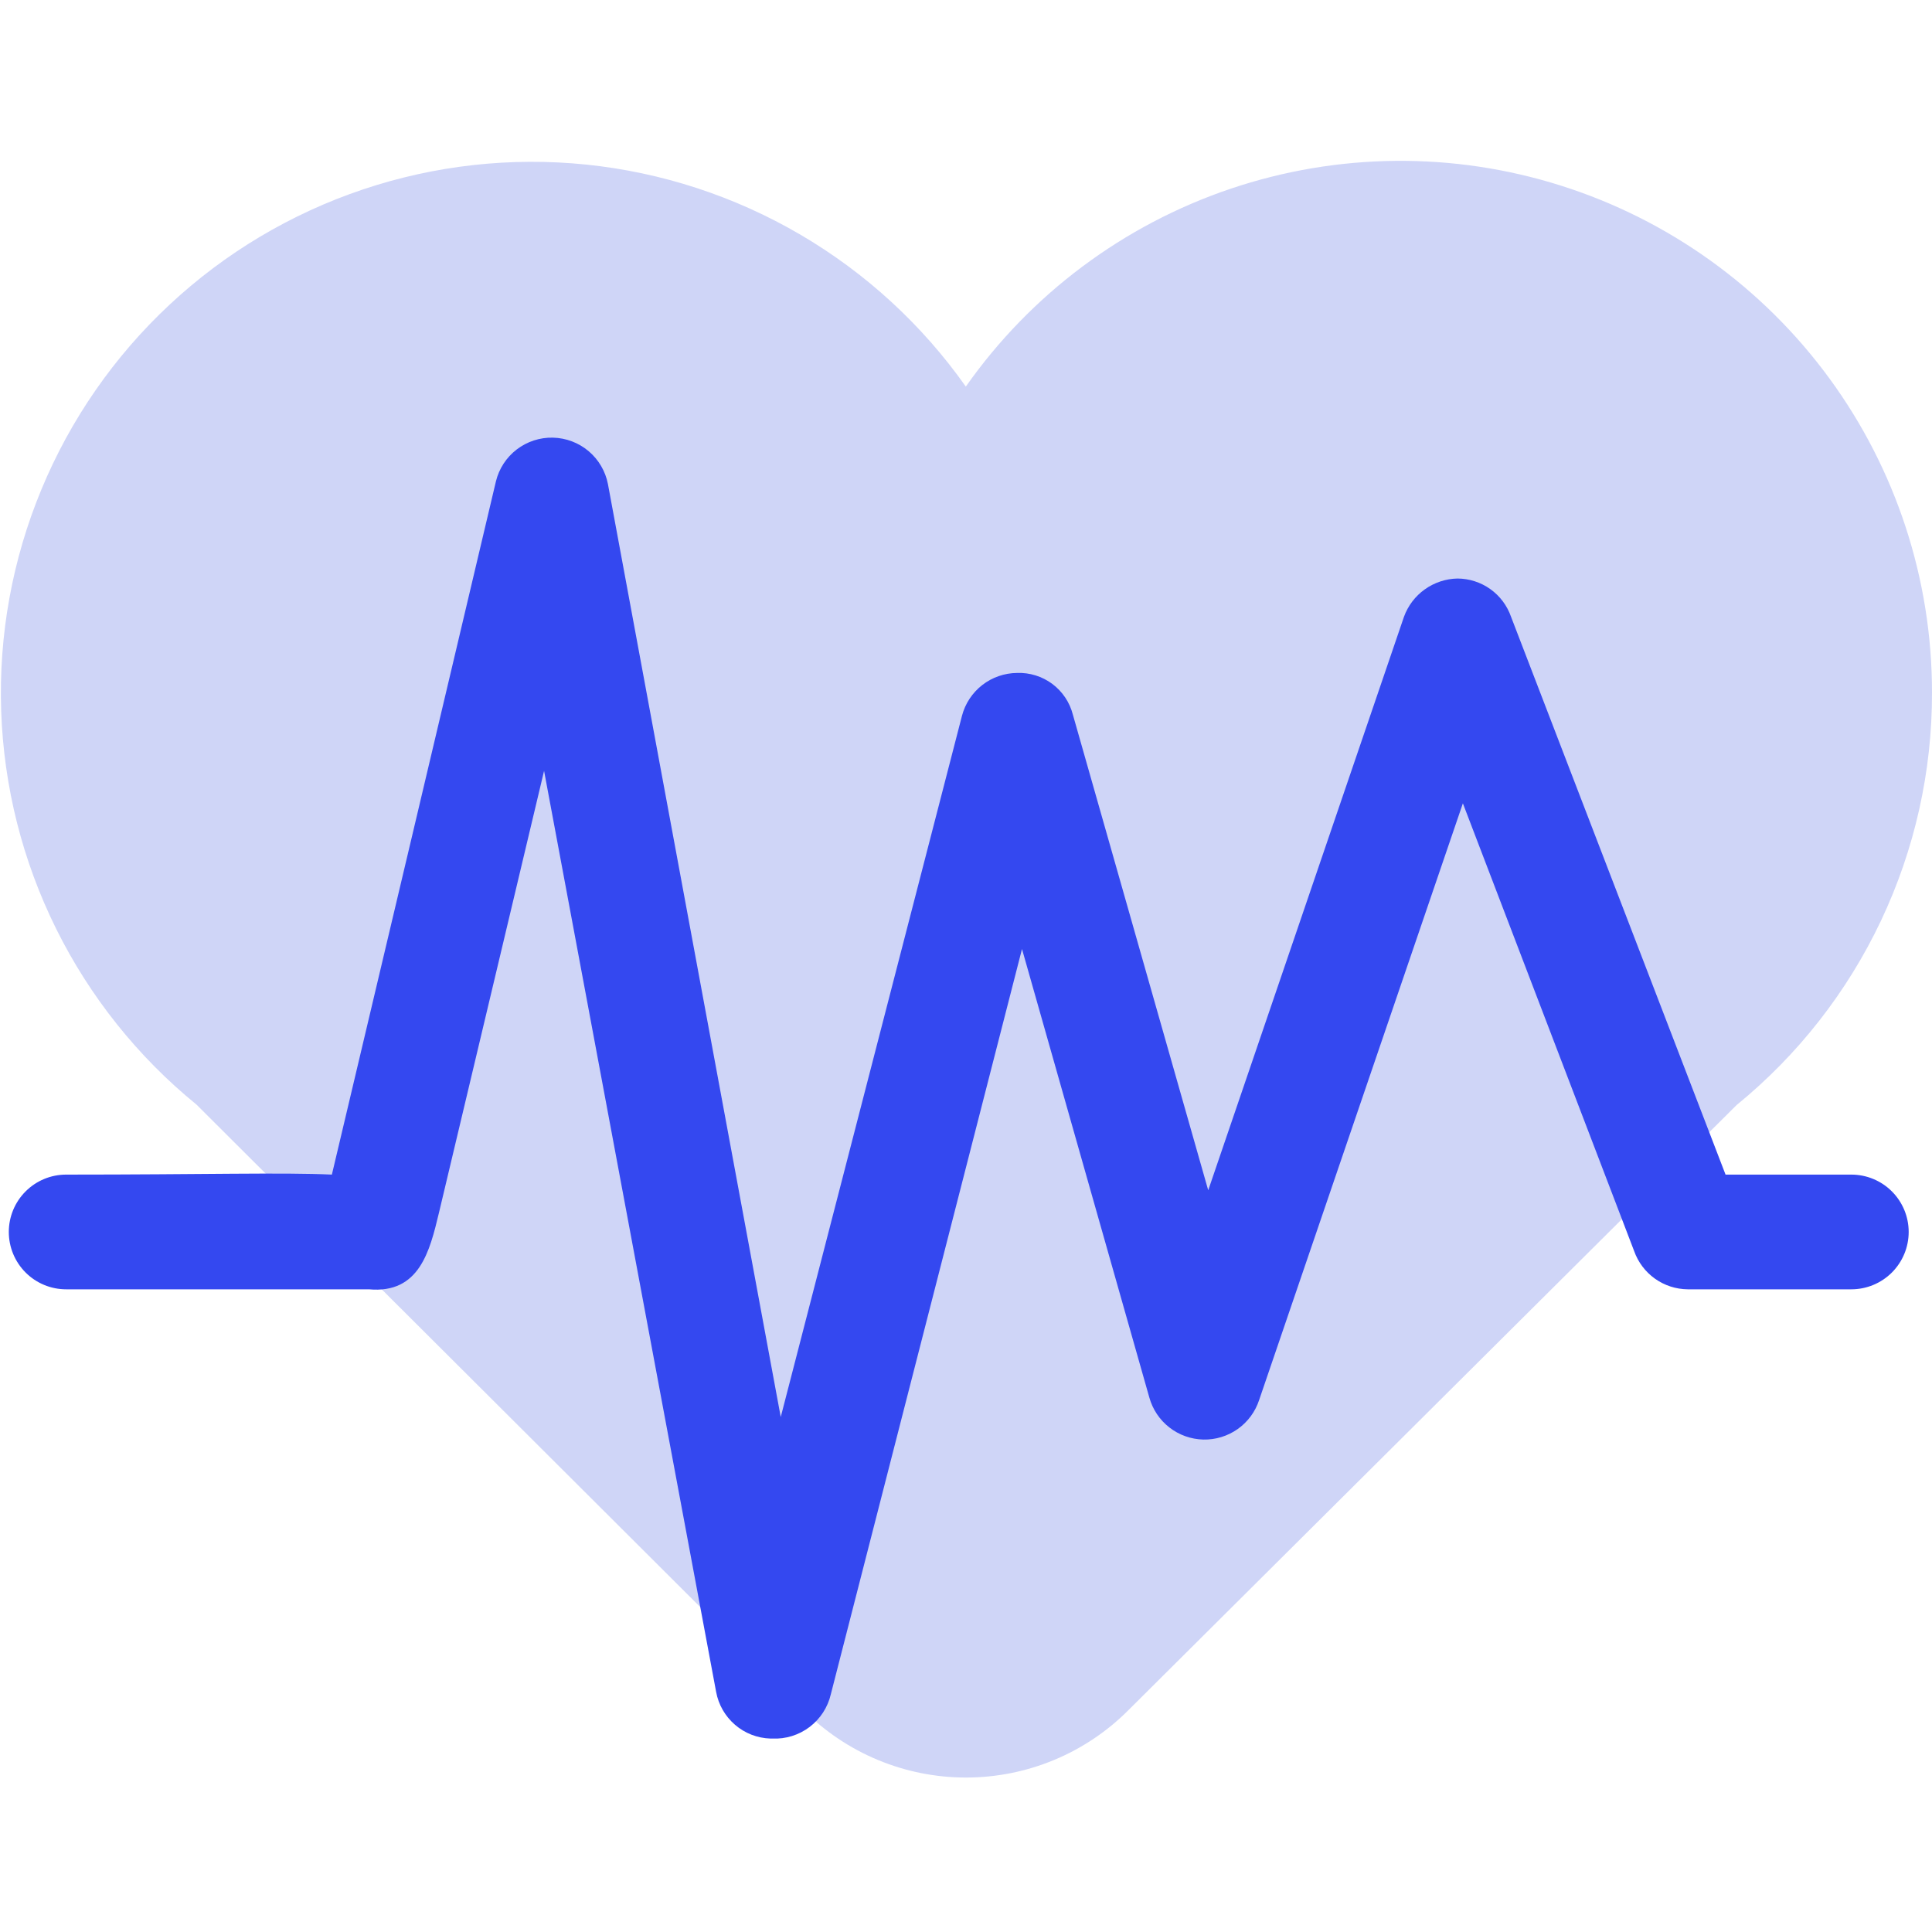 <svg width="72" height="72" viewBox="0 0 72 72" fill="none" xmlns="http://www.w3.org/2000/svg">
<g clip-path="url(#clip0_30845_610)">
<path d="M72 25.806C72.001 21.597 70.662 17.497 68.175 14.1C65.689 10.704 62.185 8.188 58.172 6.918C54.159 5.647 49.846 5.688 45.858 7.035C41.87 8.382 38.414 10.964 35.993 14.407C34.363 12.098 32.257 10.165 29.818 8.739C27.378 7.312 24.662 6.424 21.851 6.134C19.039 5.845 16.199 6.161 13.52 7.062C10.841 7.962 8.386 9.425 6.32 11.354C4.254 13.282 2.625 15.631 1.543 18.241C0.46 20.852 -0.051 23.664 0.044 26.488C0.139 29.313 0.838 32.084 2.094 34.616C3.35 37.148 5.133 39.381 7.324 41.166L29.937 63.722C30.732 64.522 31.676 65.156 32.717 65.589C33.757 66.021 34.873 66.244 36 66.244C37.127 66.244 38.243 66.021 39.283 65.589C40.324 65.156 41.268 64.522 42.063 63.722L64.719 41.181C67 39.321 68.837 36.976 70.097 34.316C71.356 31.656 72.007 28.749 72 25.806Z" fill="#CFD5F7"/>
<path d="M28.783 64.791H28.712C28.227 64.776 27.761 64.596 27.393 64.279C27.025 63.963 26.776 63.53 26.688 63.053L20.276 28.727L16.358 45.199C16.016 46.624 15.631 48.22 13.75 48.049H13.65C12.696 48.049 7.267 48.049 2.465 48.049C1.898 48.049 1.355 47.824 0.954 47.423C0.553 47.022 0.328 46.478 0.328 45.911C0.328 45.344 0.553 44.801 0.954 44.4C1.355 43.999 1.898 43.774 2.465 43.774C7.566 43.774 10.559 43.688 12.368 43.774C13.537 38.858 17.013 24.153 18.481 17.941C18.596 17.467 18.87 17.047 19.257 16.75C19.644 16.454 20.121 16.298 20.608 16.31C21.096 16.322 21.565 16.5 21.937 16.814C22.31 17.129 22.563 17.562 22.656 18.04L29.096 52.808L35.85 26.675C35.969 26.221 36.235 25.818 36.606 25.529C36.977 25.241 37.432 25.083 37.902 25.079C38.374 25.061 38.838 25.206 39.217 25.488C39.595 25.771 39.866 26.175 39.983 26.633L45.027 44.358L52.322 22.985C52.472 22.573 52.742 22.217 53.099 21.963C53.455 21.709 53.88 21.568 54.317 21.56C54.756 21.562 55.184 21.7 55.541 21.955C55.898 22.21 56.167 22.57 56.312 22.985L64.306 43.774H68.993C69.56 43.774 70.104 43.999 70.505 44.4C70.906 44.801 71.131 45.344 71.131 45.911C71.131 46.478 70.906 47.022 70.505 47.423C70.104 47.824 69.56 48.049 68.993 48.049H62.895C62.456 48.044 62.03 47.906 61.673 47.651C61.316 47.396 61.046 47.037 60.9 46.624L54.517 29.938L46.922 52.181C46.778 52.616 46.498 52.994 46.123 53.258C45.748 53.522 45.298 53.659 44.84 53.648C44.382 53.636 43.939 53.478 43.578 53.196C43.216 52.914 42.955 52.523 42.832 52.081L38.087 35.367L30.963 63.138C30.85 63.625 30.57 64.057 30.172 64.359C29.774 64.661 29.282 64.814 28.783 64.791Z" fill="#3448F0"/>
</g>
<defs>
<clipPath id="clip0_30845_610">
<rect width="72" height="72" fill="white"/>
</clipPath>
</defs>
</svg>
